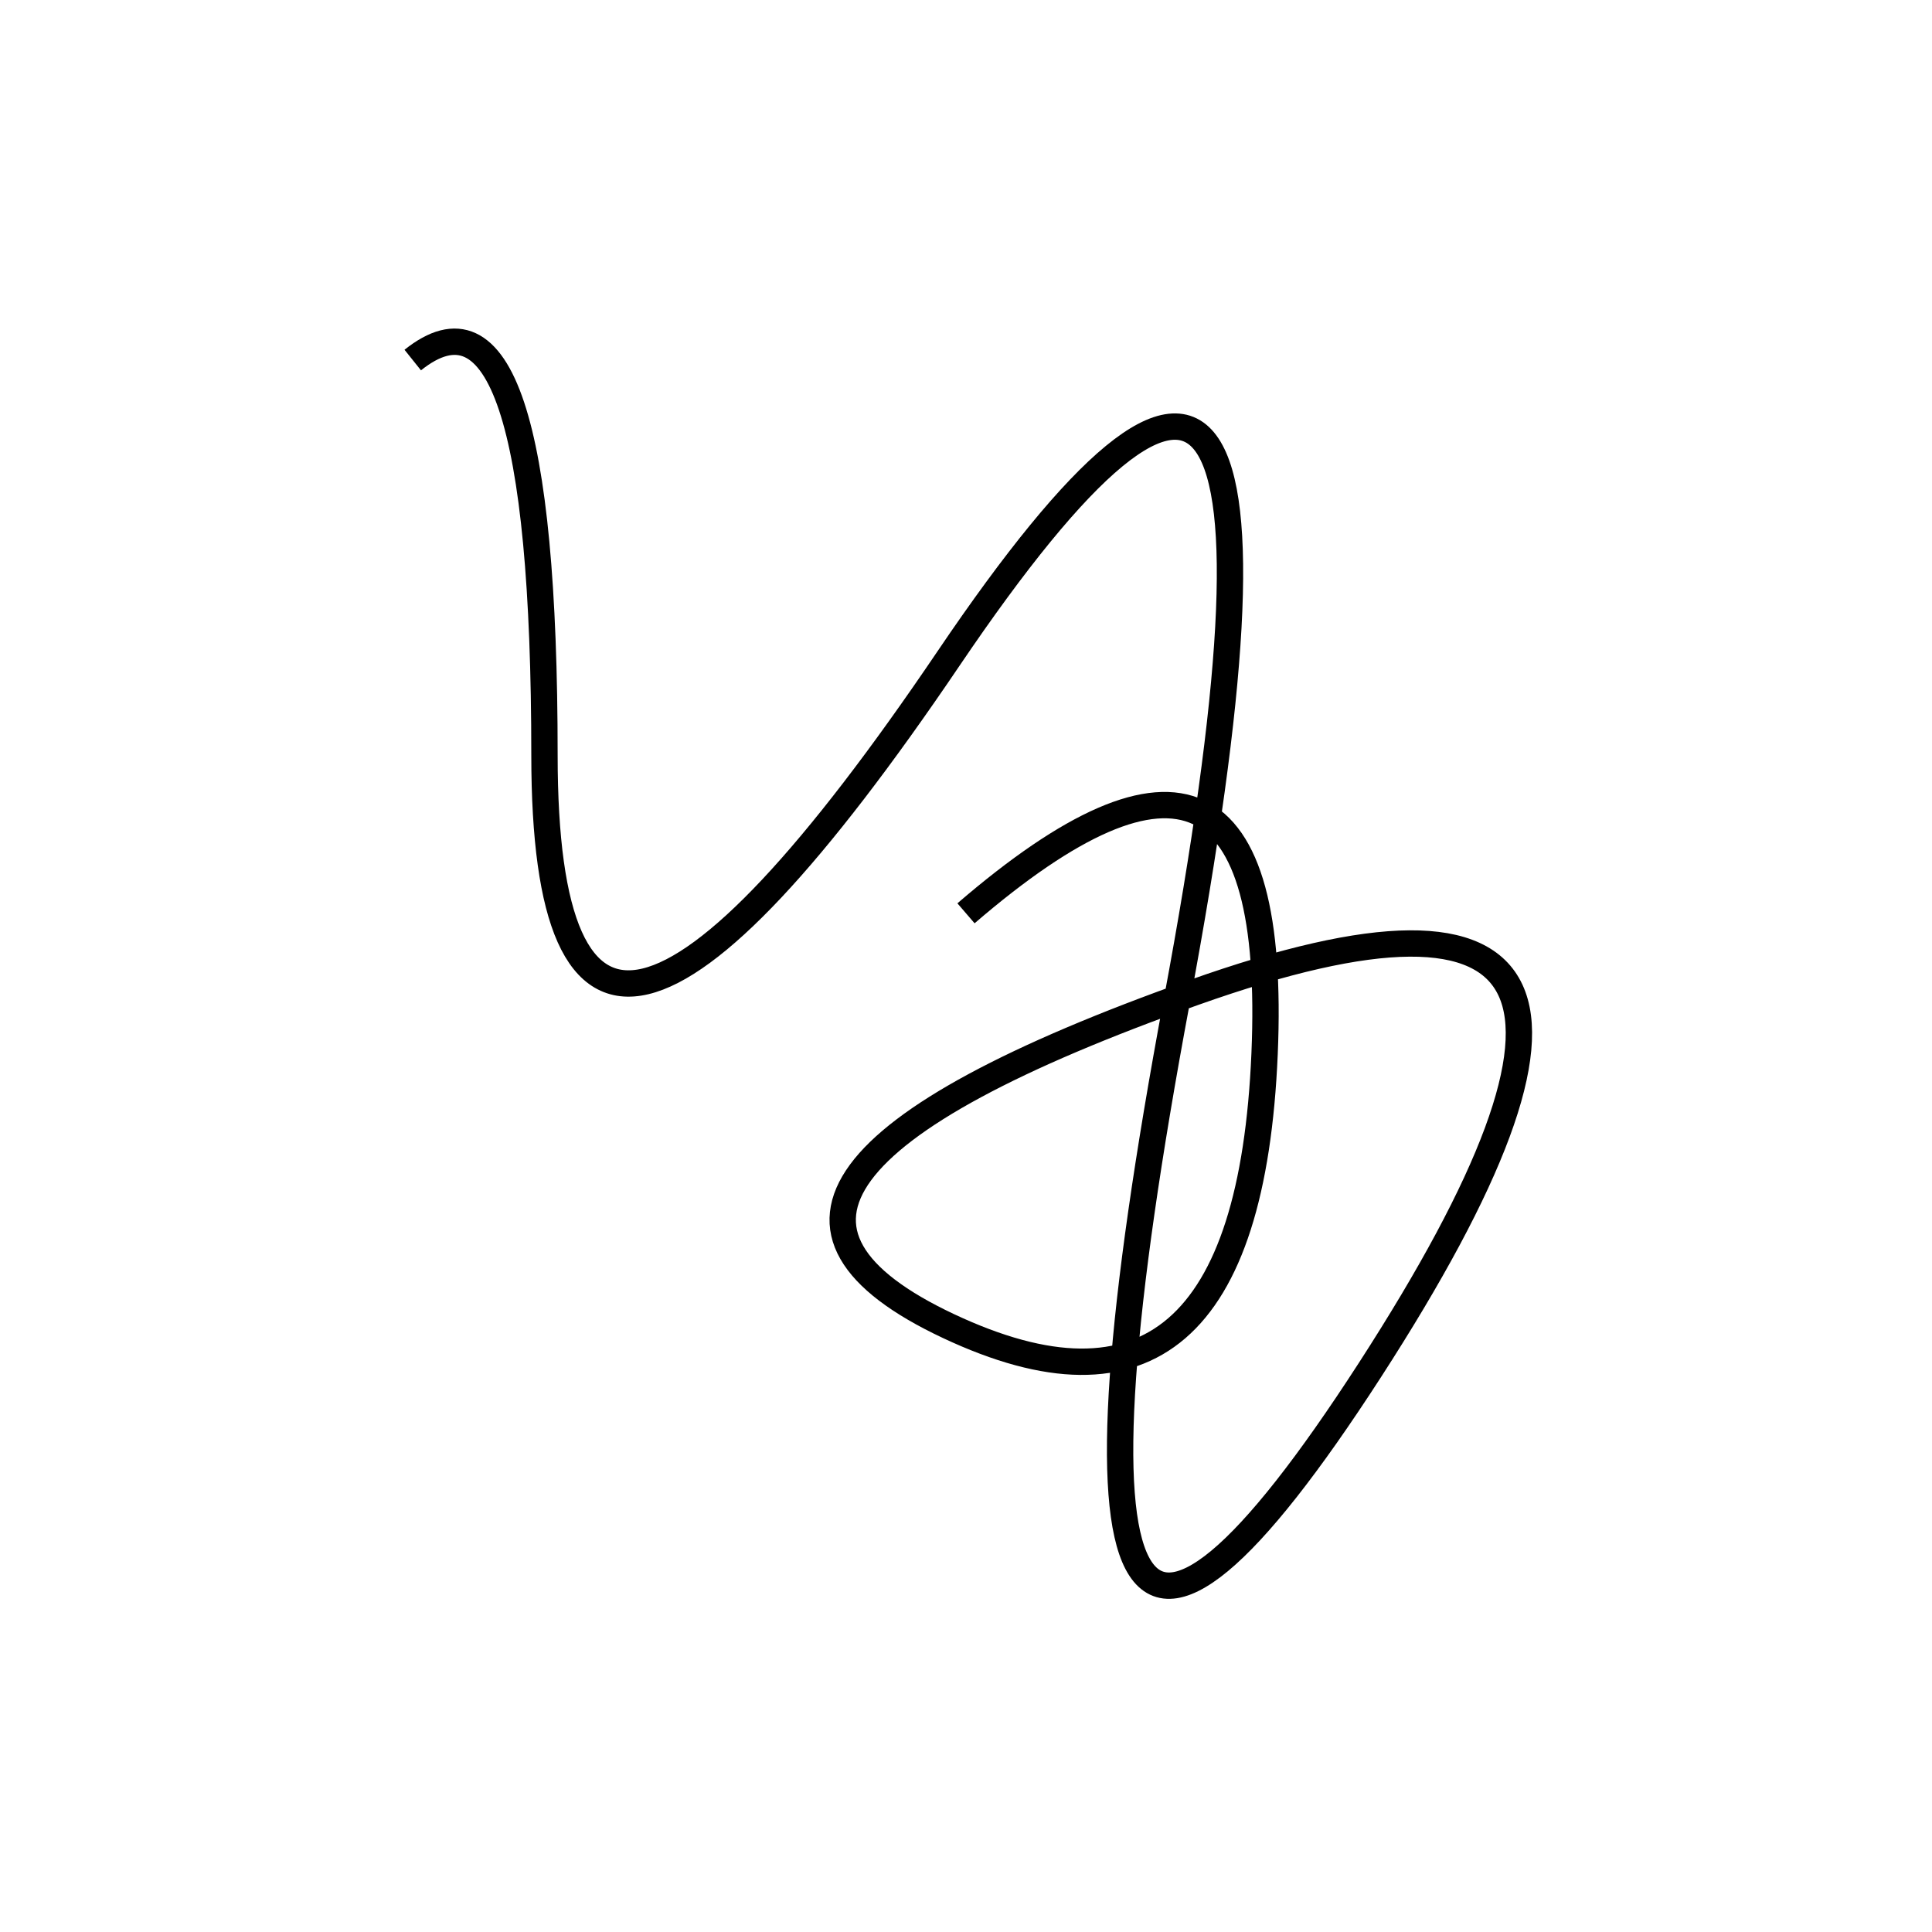 <svg width="220" height="220" xmlns="http://www.w3.org/2000/svg" shape-rendering="geometricPrecision"><path d="M 110 104 Q 146 73, 144 120 T 108 151 T 136 113 T 156 156 T 134 114 T 108 75 T 62 86 T 47 41 " stroke="black" stroke-width="3" fill="transparent"/></svg>